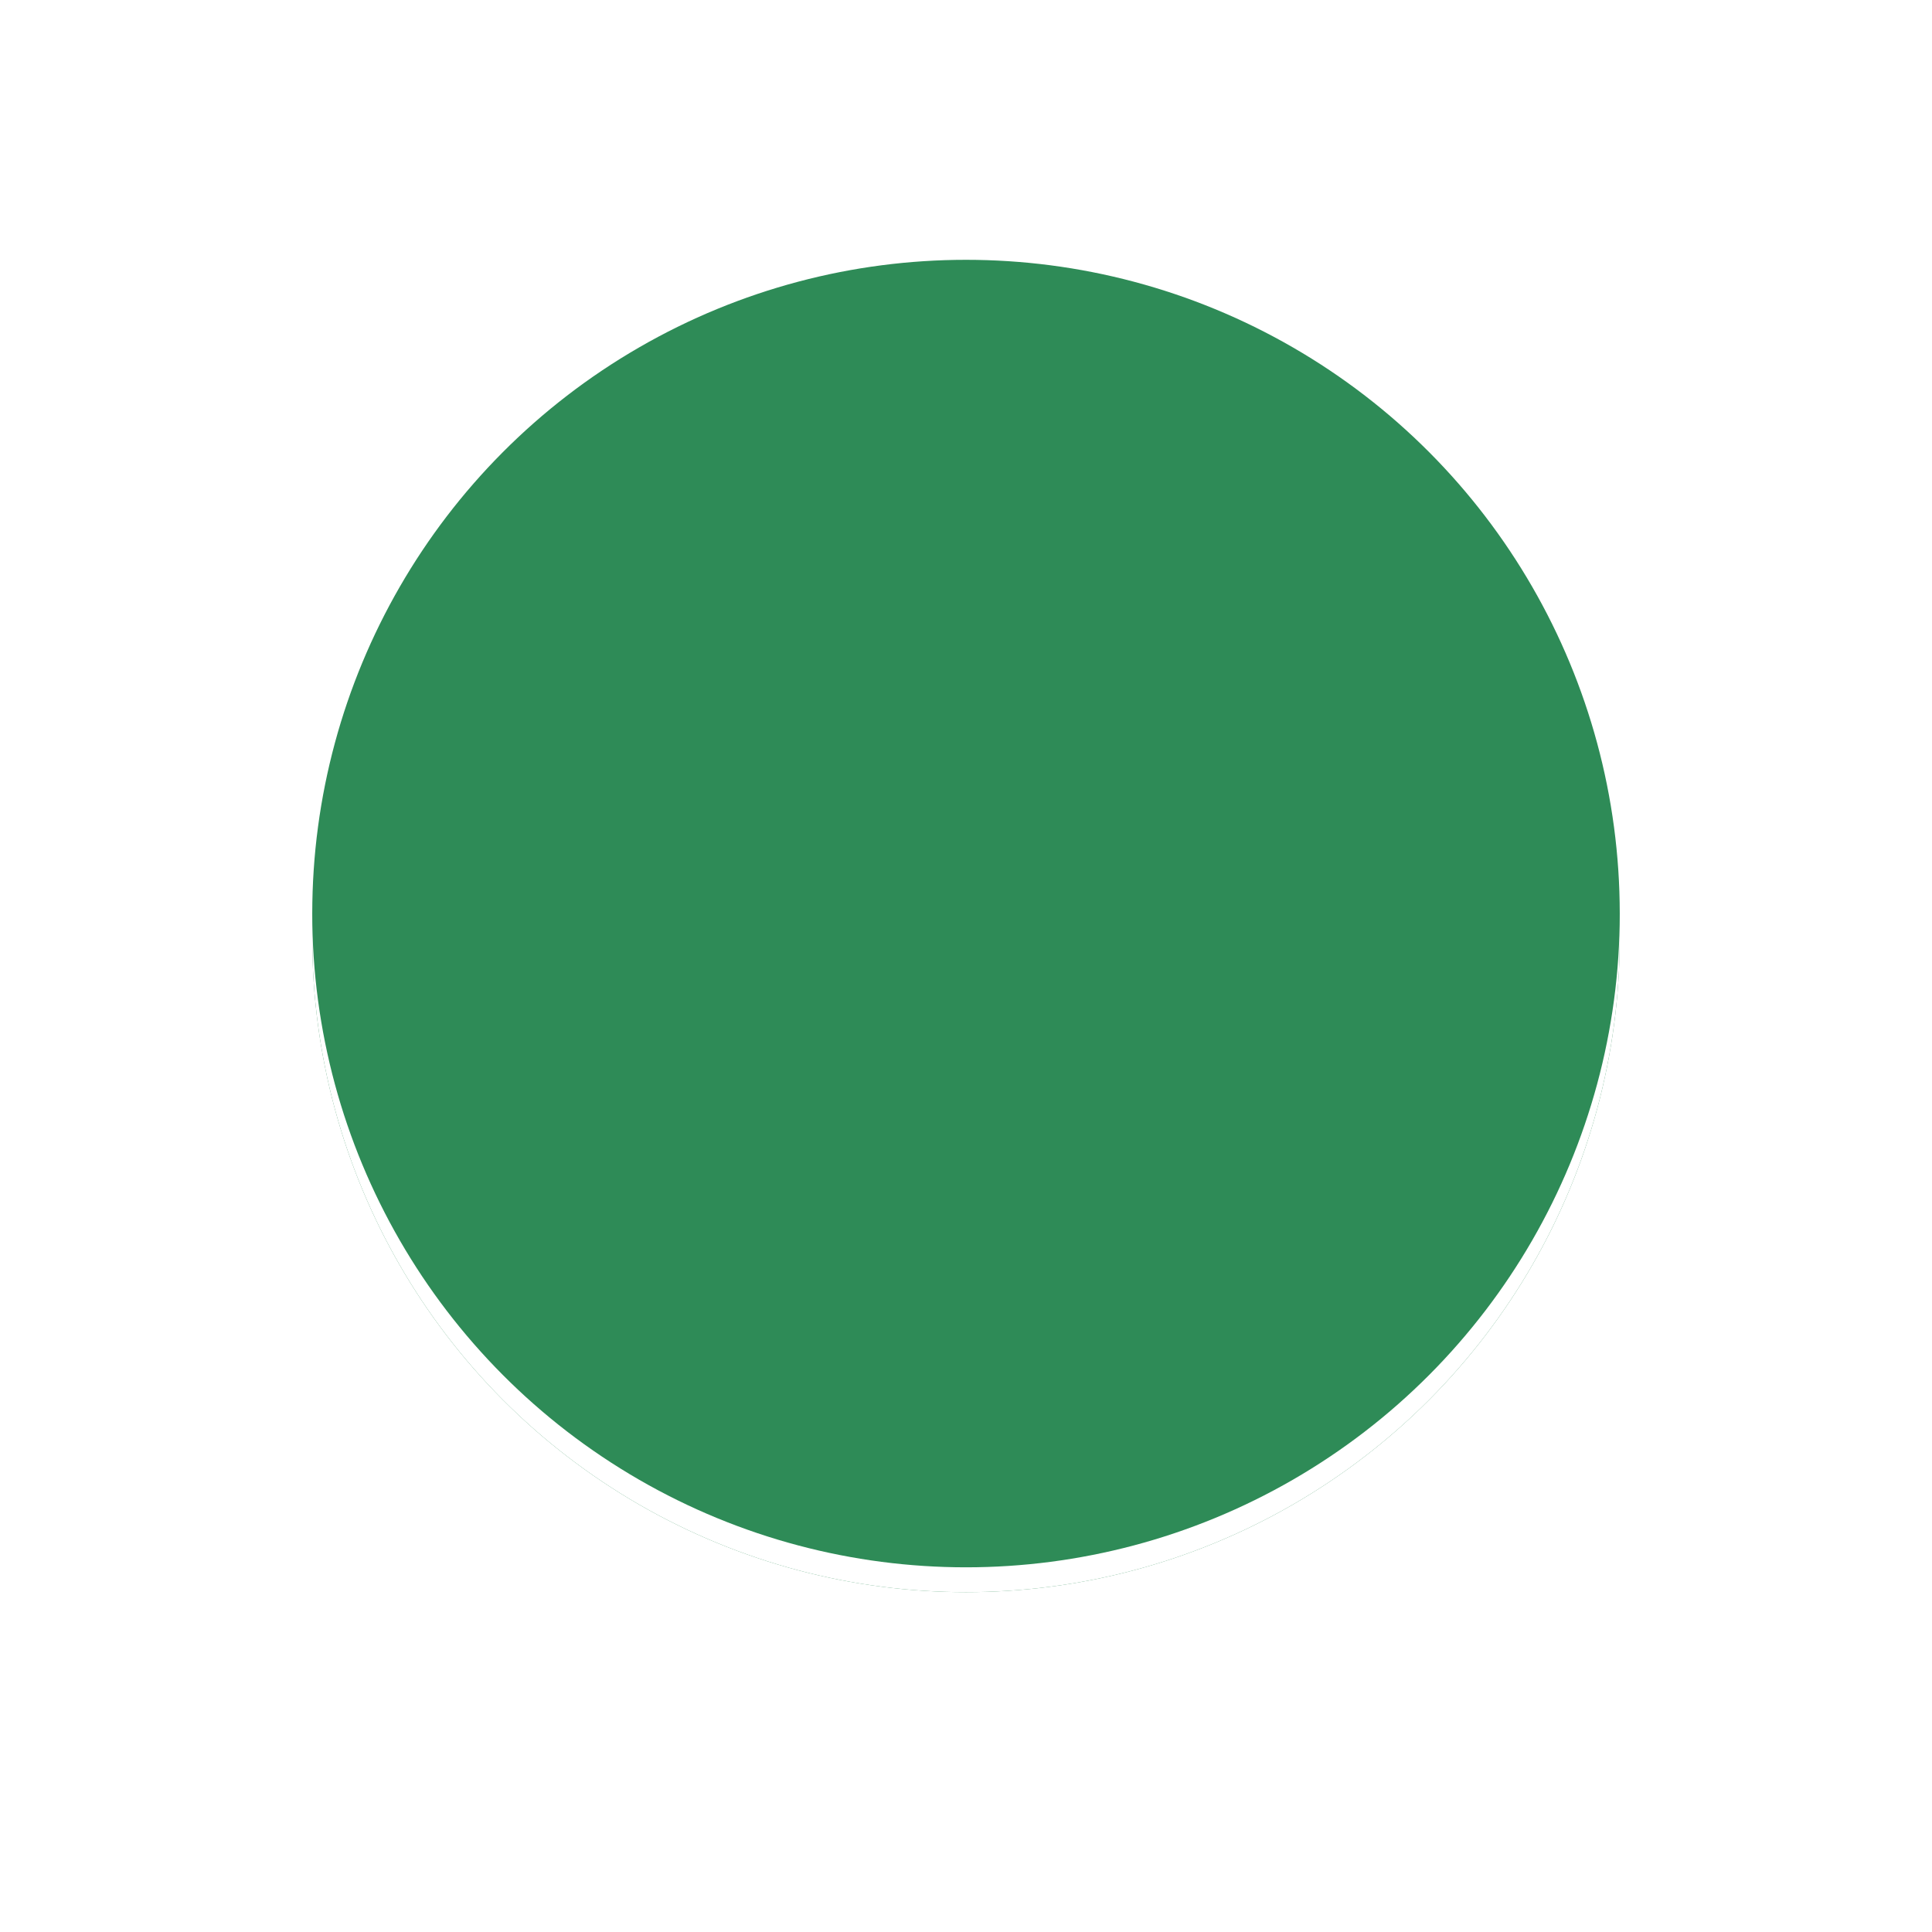 <?xml version="1.0" encoding="UTF-8"?>
<svg width="500" height="500" version="1.1" viewBox="0 0 500 500" xmlns="http://www.w3.org/2000/svg">
  <rect width="100%" height="100%" fill="#ffffff"/>
  <circle cx="250" cy="242.86" r="169.19" fill="#2e8b57"/>
  <circle cx="250" cy="242.86" r="169.19" fill="#ffffff7f"/>
  <circle cx="250" cy="236.43" r="169.19" fill="#2e8b57"/>
</svg>
